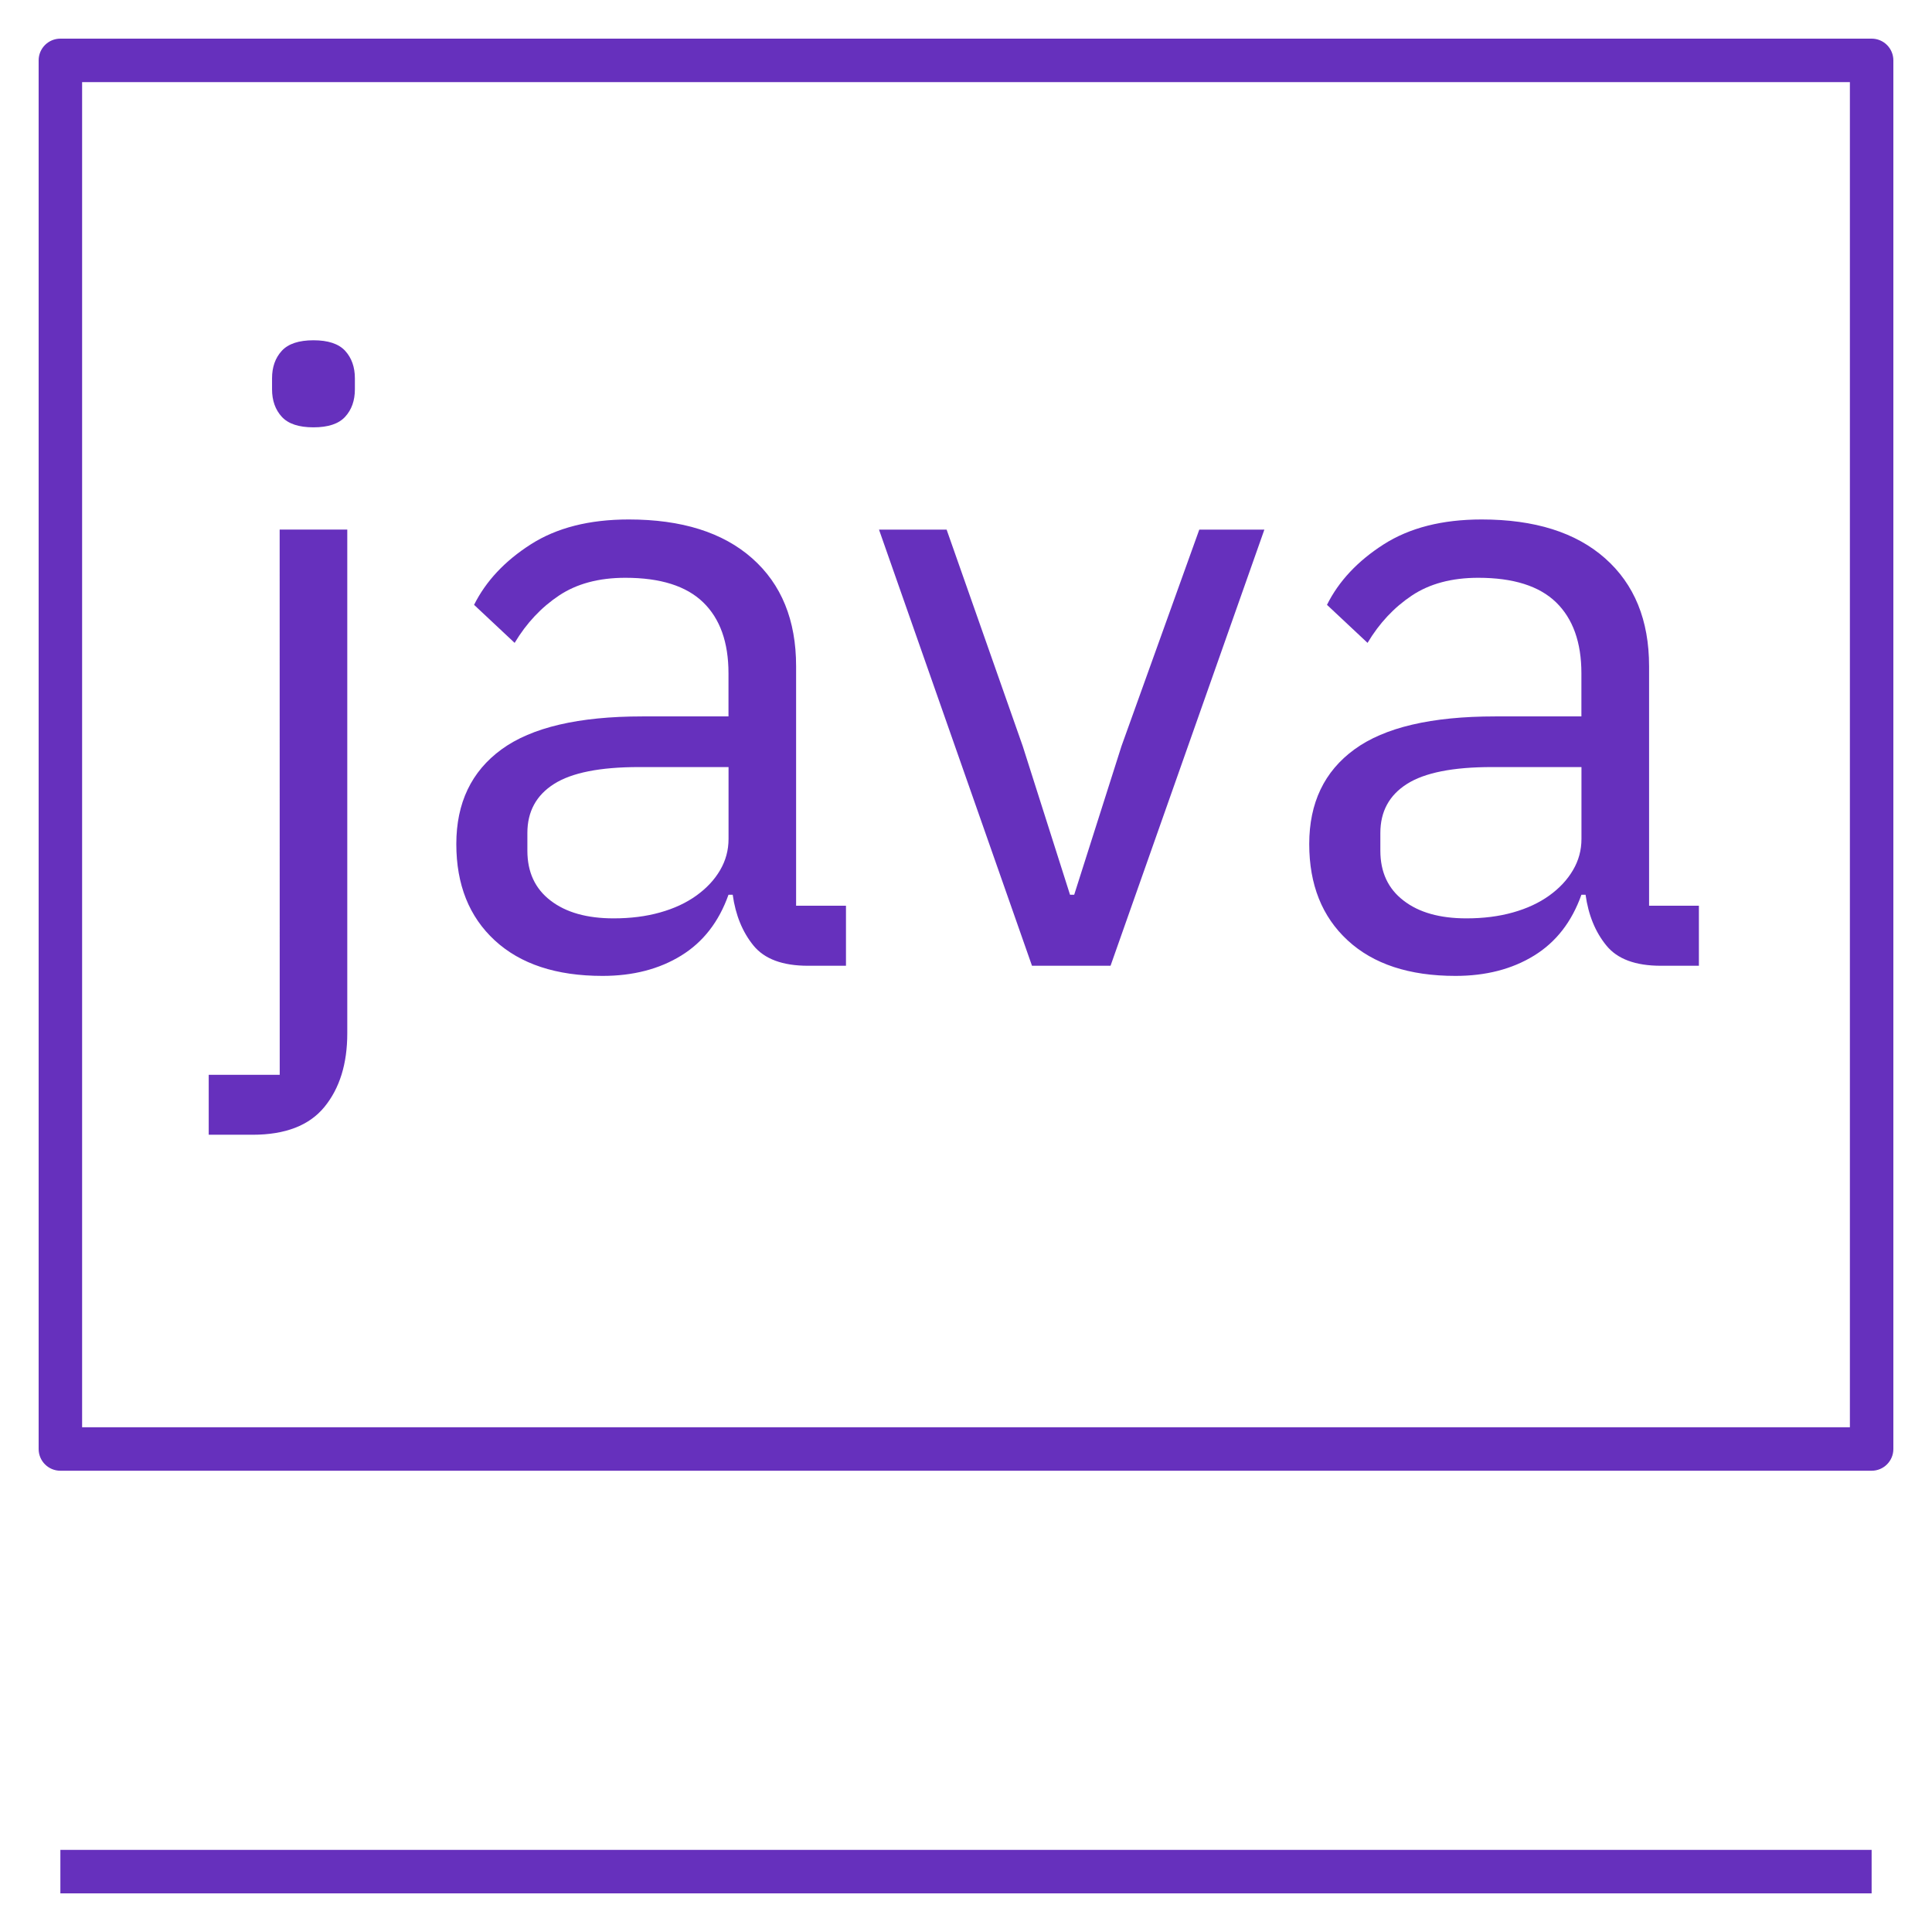 <?xml version="1.0" encoding="iso-8859-1"?>
<!-- Uploaded to: SVG Repo, www.svgrepo.com, Generator: SVG Repo Mixer Tools -->
<svg fill="#6630bd" version="1.1" id="Layer_1" xmlns="http://www.w3.org/2000/svg" xmlns:xlink="http://www.w3.org/1999/xlink" 
	 viewBox="0 0 32 32" xml:space="preserve">
<path id="java_2_" d="M4.632,8.771h1.12v8.344c0,0.504-0.126,0.91-0.378,1.219c-0.252,0.308-0.649,0.461-1.19,0.461H3.457v-0.993
	h1.176L4.632,8.771L4.632,8.771z M5.192,7.078c-0.243,0-0.418-0.058-0.525-0.175S4.506,6.634,4.506,6.448V6.266
	c0-0.187,0.054-0.338,0.161-0.455C4.774,5.694,4.95,5.636,5.192,5.636S5.61,5.694,5.717,5.811S5.878,6.08,5.878,6.266v0.182
	c0,0.187-0.054,0.338-0.161,0.455S5.435,7.078,5.192,7.078z M13.382,15.996c-0.42,0-0.721-0.112-0.903-0.336
	s-0.296-0.504-0.343-0.84h-0.07c-0.159,0.448-0.42,0.784-0.784,1.008s-0.798,0.336-1.302,0.336c-0.766,0-1.36-0.196-1.785-0.588
	s-0.637-0.924-0.637-1.596c0-0.681,0.25-1.204,0.749-1.568c0.499-0.364,1.276-0.546,2.331-0.546h1.428v-0.714
	c0-0.513-0.14-0.905-0.42-1.176S10.937,9.57,10.358,9.57c-0.439,0-0.805,0.098-1.099,0.294s-0.539,0.457-0.735,0.784l-0.672-0.63
	C8.048,9.626,8.36,9.292,8.79,9.017c0.429-0.275,0.97-0.413,1.624-0.413c0.877,0,1.559,0.214,2.044,0.643s0.728,1.024,0.728,1.788
	v3.967h0.826v0.994C14.012,15.996,13.382,15.996,13.382,15.996z M10.163,15.211c0.28,0,0.537-0.032,0.77-0.098
	c0.233-0.065,0.434-0.159,0.602-0.28c0.168-0.121,0.299-0.261,0.392-0.42s0.14-0.331,0.14-0.518v-1.19h-1.484
	c-0.644,0-1.113,0.093-1.407,0.28c-0.294,0.187-0.441,0.457-0.441,0.812v0.294c0,0.354,0.128,0.63,0.385,0.826
	C9.376,15.114,9.724,15.211,10.163,15.211z M17.093,15.996l-2.534-7.224h1.12l1.26,3.584l0.784,2.464h0.069l0.784-2.464l1.288-3.584
	h1.078l-2.548,7.224C18.394,15.996,17.093,15.996,17.093,15.996z M27.508,15.996c-0.42,0-0.721-0.112-0.902-0.336
	c-0.183-0.224-0.297-0.504-0.344-0.84h-0.069c-0.159,0.448-0.42,0.784-0.784,1.008s-0.798,0.336-1.302,0.336
	c-0.766,0-1.36-0.196-1.785-0.588s-0.637-0.924-0.637-1.596c0-0.681,0.249-1.204,0.749-1.568c0.499-0.364,1.275-0.546,2.33-0.546
	h1.429v-0.714c0-0.513-0.141-0.905-0.42-1.176c-0.28-0.271-0.71-0.406-1.288-0.406c-0.439,0-0.806,0.098-1.1,0.294
	s-0.539,0.457-0.734,0.784l-0.672-0.63c0.195-0.392,0.508-0.726,0.938-1.001s0.971-0.413,1.624-0.413
	c0.877,0,1.559,0.214,2.044,0.643s0.729,1.024,0.729,1.788v3.967h0.825v0.994C28.139,15.996,27.508,15.996,27.508,15.996z
	 M24.288,15.211c0.28,0,0.537-0.032,0.771-0.098c0.232-0.065,0.434-0.159,0.602-0.28c0.168-0.121,0.299-0.261,0.392-0.42
	c0.094-0.159,0.141-0.331,0.141-0.518v-1.19H24.71c-0.644,0-1.113,0.093-1.407,0.28c-0.294,0.187-0.44,0.457-0.44,0.812v0.294
	c0,0.354,0.128,0.63,0.385,0.826C23.502,15.114,23.85,15.211,24.288,15.211z M31,31.36H1v-0.72h30V31.36z M31,24.36H1
	c-0.199,0-0.36-0.161-0.36-0.36V1c0-0.199,0.161-0.36,0.36-0.36h30c0.199,0,0.36,0.161,0.36,0.36v23
	C31.36,24.199,31.199,24.36,31,24.36z M1.36,23.64h29.28V1.36H1.36V23.64z"/>
<rect id="_Transparent_Rectangle" style="fill:none;" width="32" height="32"/>
</svg>